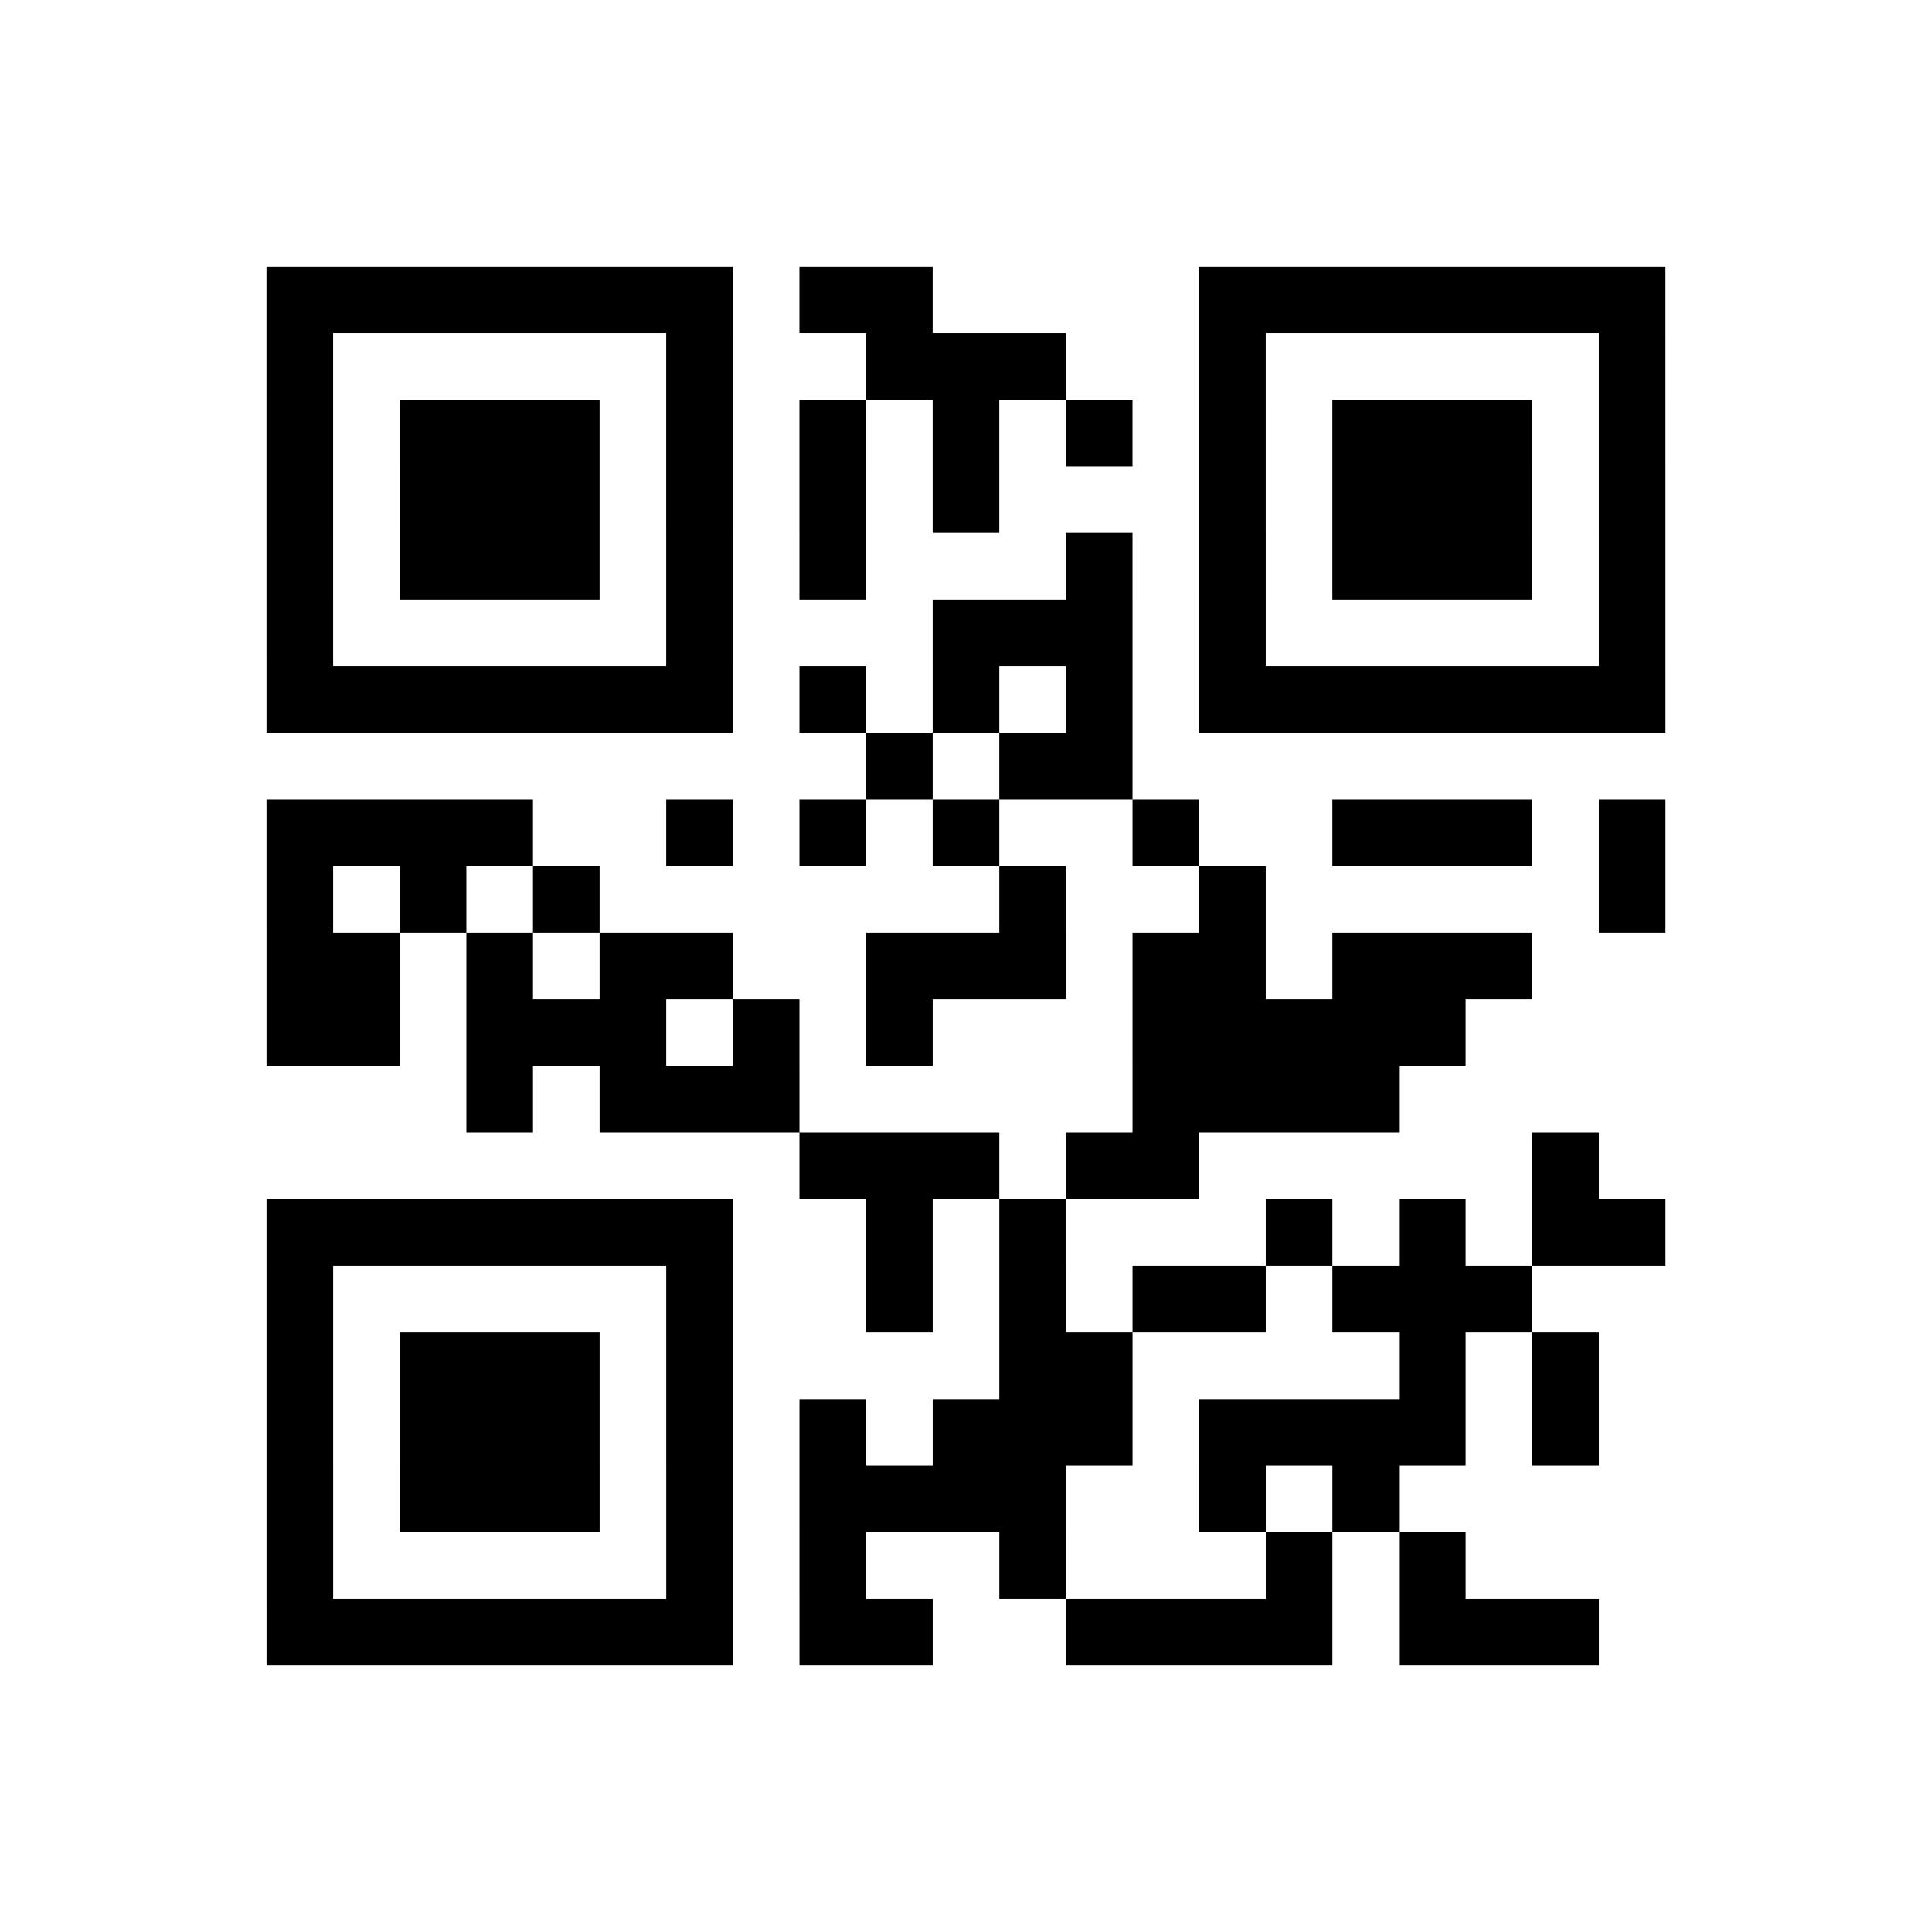 <?xml version="1.0" encoding="UTF-8"?>
<svg xmlns="http://www.w3.org/2000/svg" height="145" width="145" class="pyqrcode"><path transform="scale(5)" stroke="#000" class="pyqrline" d="M4 4.5h7m1 0h2m4 0h7m-21 1h1m5 0h1m2 0h3m2 0h1m5 0h1m-21 1h1m1 0h3m1 0h1m1 0h1m1 0h1m1 0h1m1 0h1m1 0h3m1 0h1m-21 1h1m1 0h3m1 0h1m1 0h1m1 0h1m3 0h1m1 0h3m1 0h1m-21 1h1m1 0h3m1 0h1m1 0h1m3 0h1m1 0h1m1 0h3m1 0h1m-21 1h1m5 0h1m3 0h3m1 0h1m5 0h1m-21 1h7m1 0h1m1 0h1m1 0h1m1 0h7m-12 1h1m1 0h2m-13 1h4m2 0h1m1 0h1m1 0h1m2 0h1m2 0h3m1 0h1m-21 1h1m1 0h1m1 0h1m6 0h1m2 0h1m5 0h1m-21 1h2m1 0h1m1 0h2m2 0h3m1 0h2m1 0h3m-19 1h2m1 0h3m1 0h1m1 0h1m3 0h5m-15 1h1m1 0h3m5 0h4m-9 1h3m1 0h2m5 0h1m-20 1h7m2 0h1m1 0h1m3 0h1m1 0h1m1 0h2m-21 1h1m5 0h1m2 0h1m1 0h1m1 0h2m1 0h3m-19 1h1m1 0h3m1 0h1m4 0h2m4 0h1m1 0h1m-20 1h1m1 0h3m1 0h1m1 0h1m1 0h3m1 0h4m1 0h1m-20 1h1m1 0h3m1 0h1m1 0h4m2 0h1m1 0h1m-17 1h1m5 0h1m1 0h1m2 0h1m3 0h1m1 0h1m-18 1h7m1 0h2m2 0h4m1 0h3"/></svg>
